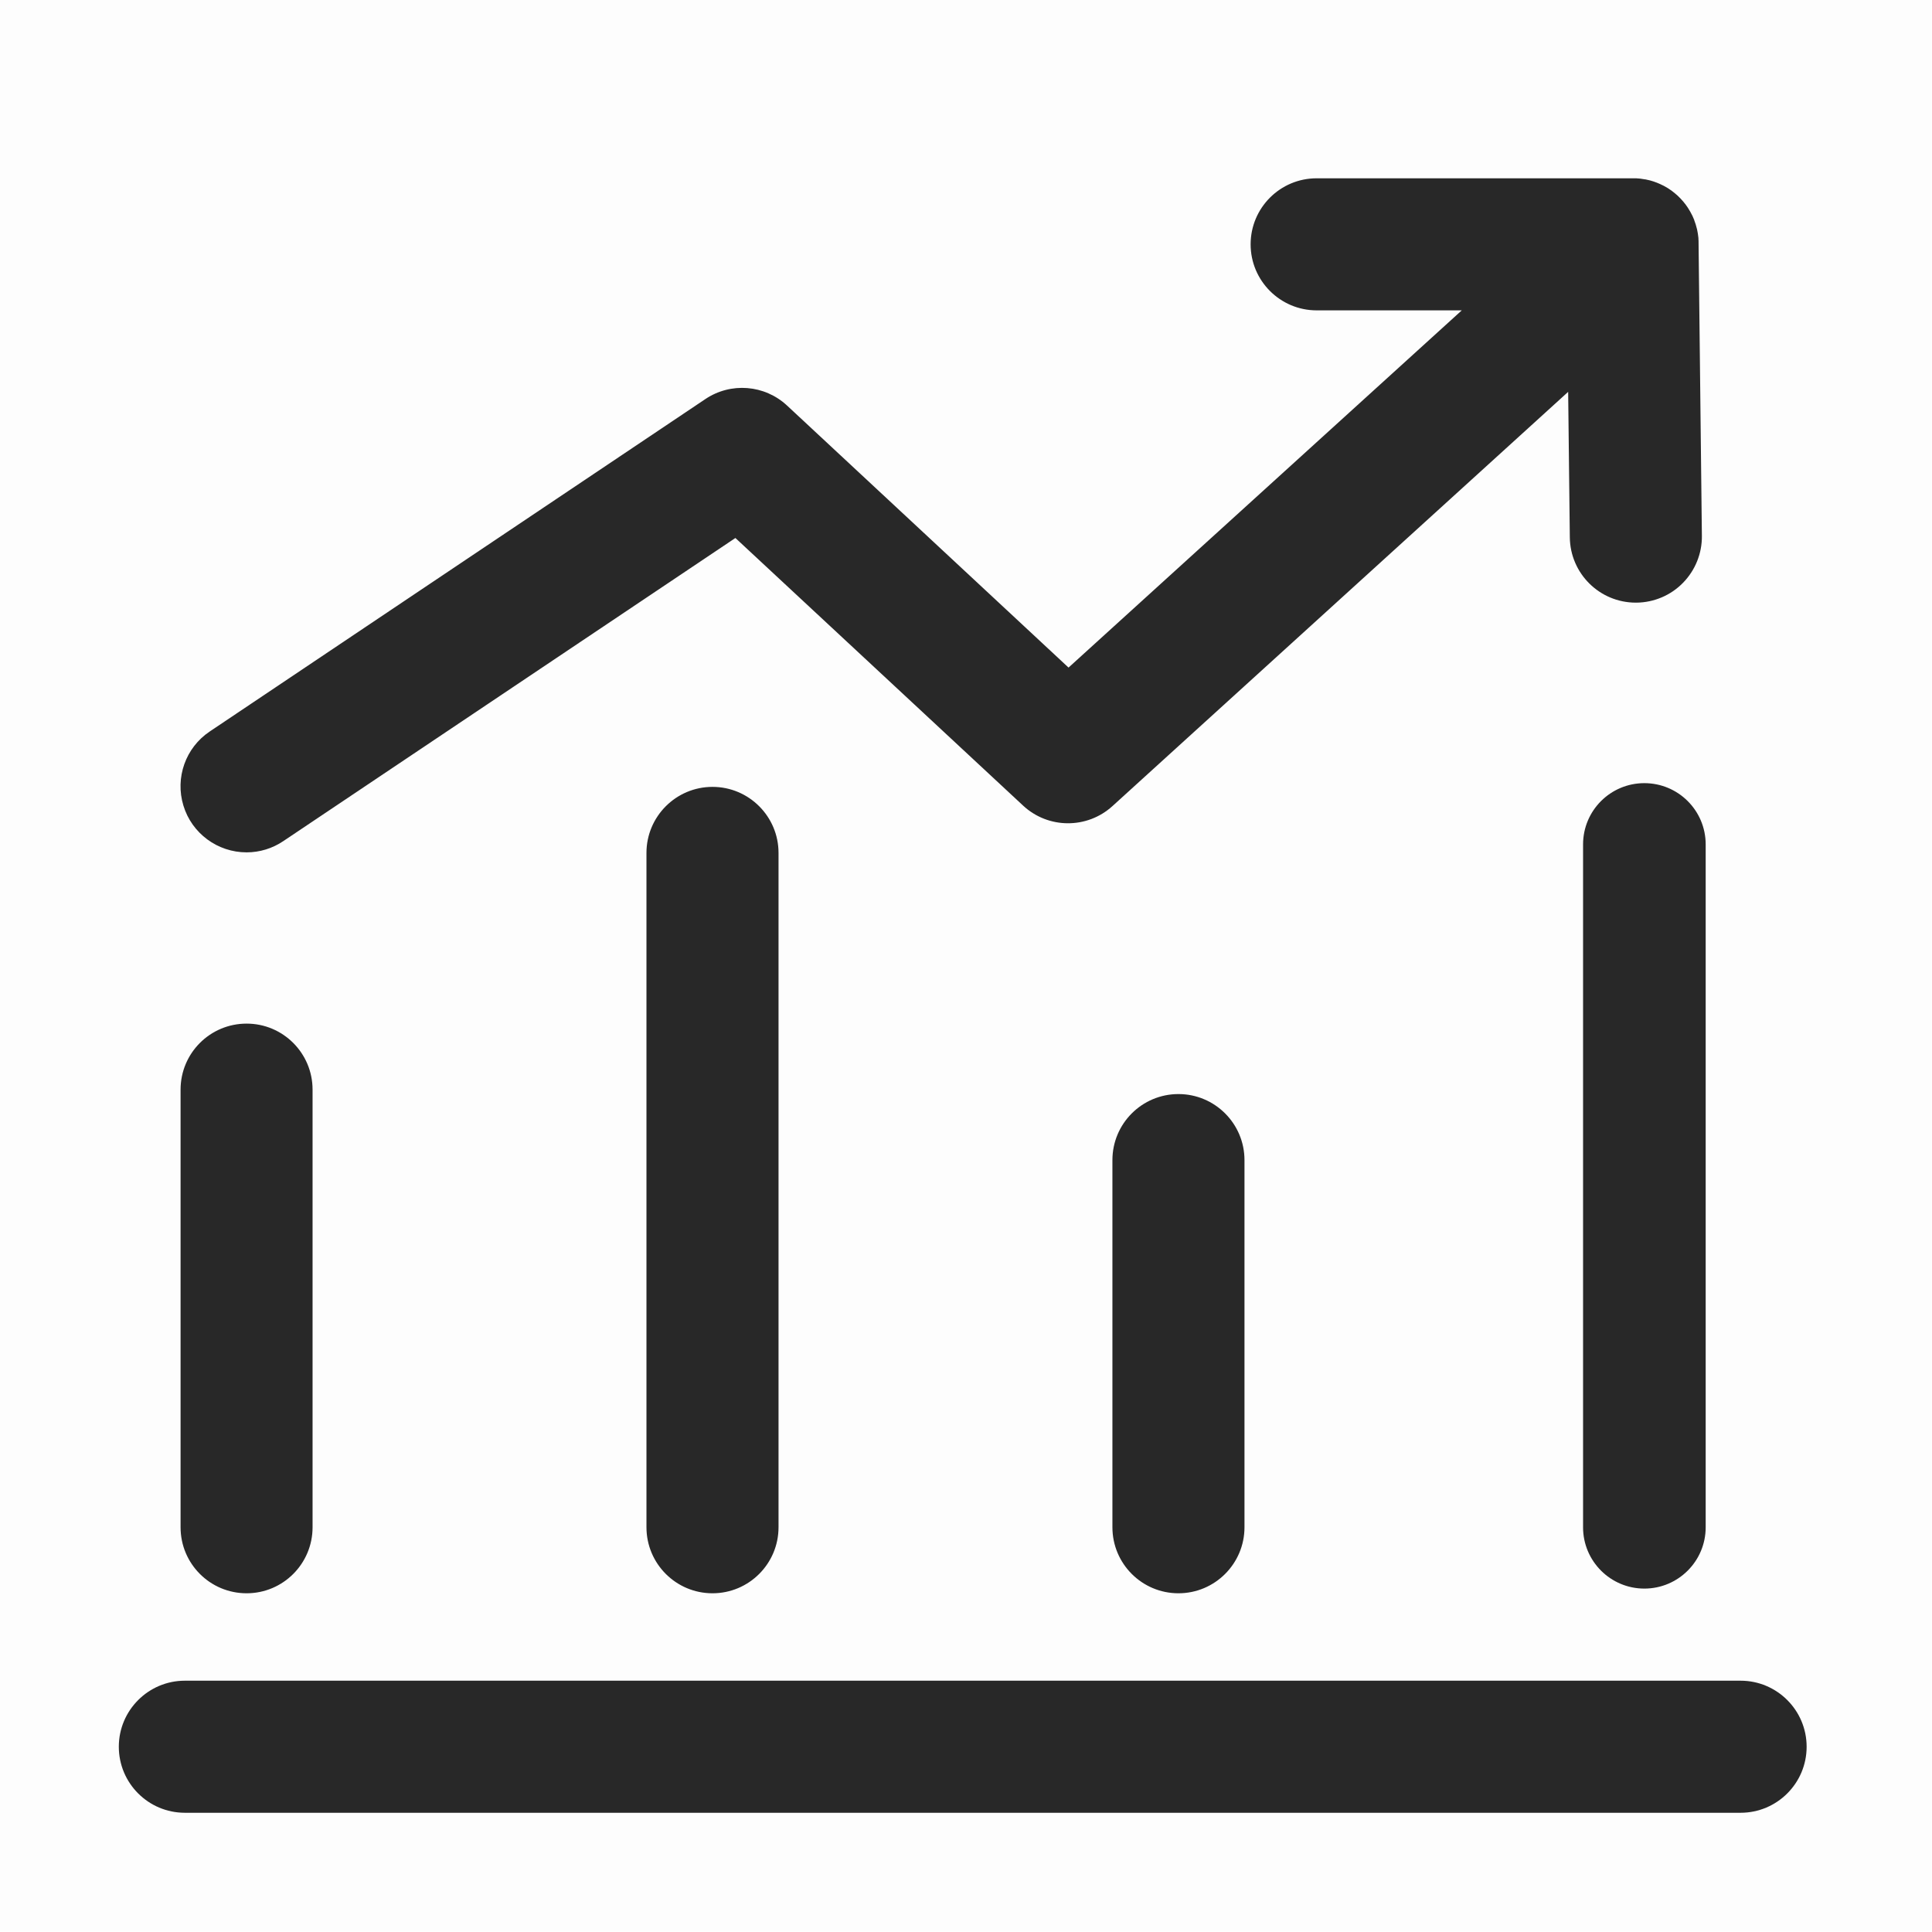 <svg xmlns="http://www.w3.org/2000/svg" width="28" height="28" viewBox="0 0 28 28" fill="none">
  <rect opacity="0.01" width="27.995" height="27.995" fill="#282828"/>
  <path fill-rule="evenodd" clip-rule="evenodd" d="M22.943 12.238C22.943 11.747 23.341 11.35 23.831 11.35C24.322 11.35 24.72 11.747 24.72 12.238V22.135C24.72 22.625 24.322 23.023 23.831 23.023C23.341 23.023 22.943 22.625 22.943 22.135V12.238ZM9.369 22.134V12.361C9.369 11.833 9.798 11.404 10.326 11.404C10.854 11.404 11.283 11.833 11.283 12.361V22.134C11.283 22.663 10.854 23.091 10.326 23.091C9.798 23.091 9.369 22.663 9.369 22.134ZM2.617 22.134V15.792C2.617 15.263 3.045 14.835 3.574 14.835C4.102 14.835 4.53 15.263 4.53 15.792V22.134C4.53 22.663 4.102 23.091 3.574 23.091C3.045 23.091 2.617 22.663 2.617 22.134ZM16.122 16.813V22.134C16.122 22.662 16.55 23.091 17.079 23.091C17.607 23.091 18.036 22.662 18.036 22.134V16.813C18.036 16.285 17.607 15.856 17.079 15.856C16.55 15.856 16.122 16.285 16.122 16.813Z" fill="#282828"/>
  <path fill-rule="evenodd" clip-rule="evenodd" d="M4.106 12.19C3.949 12.296 3.764 12.353 3.574 12.353C3.153 12.353 2.78 12.078 2.658 11.675C2.535 11.271 2.69 10.835 3.04 10.601L10.222 5.784C10.591 5.536 11.082 5.575 11.407 5.878L15.486 9.675L21.185 4.498H19.082C18.554 4.498 18.125 4.069 18.125 3.541C18.125 3.012 18.554 2.584 19.082 2.584H23.712C23.732 2.585 23.753 2.587 23.774 2.589L23.786 2.591C23.806 2.593 23.825 2.596 23.844 2.6H23.848C23.87 2.604 23.892 2.609 23.914 2.615C23.981 2.633 24.046 2.659 24.108 2.691H24.109C24.129 2.702 24.148 2.713 24.167 2.724L24.173 2.728C24.189 2.738 24.205 2.749 24.221 2.76L24.229 2.766C24.245 2.778 24.261 2.791 24.277 2.804C24.28 2.807 24.284 2.81 24.287 2.813C24.3 2.823 24.312 2.834 24.324 2.846C24.325 2.847 24.327 2.848 24.328 2.85C24.33 2.852 24.332 2.854 24.334 2.856C24.349 2.87 24.362 2.884 24.375 2.899L24.383 2.908C24.395 2.921 24.406 2.934 24.416 2.948L24.424 2.957C24.436 2.974 24.449 2.991 24.46 3.008L24.462 3.011C24.473 3.028 24.484 3.046 24.494 3.064L24.497 3.069C24.519 3.107 24.538 3.147 24.554 3.188C24.554 3.189 24.554 3.19 24.554 3.191C24.57 3.232 24.583 3.274 24.593 3.317L24.595 3.324C24.604 3.366 24.611 3.408 24.615 3.451V3.465C24.617 3.483 24.617 3.5 24.617 3.517V3.527L24.665 7.767C24.668 8.02 24.569 8.265 24.392 8.446C24.215 8.628 23.972 8.731 23.718 8.734H23.708C23.183 8.734 22.757 8.312 22.751 7.788L22.727 5.679L16.122 11.683C15.754 12.017 15.191 12.014 14.827 11.675L10.658 7.797L4.106 12.19ZM2.679 24.358H25.226C25.754 24.358 26.183 24.787 26.183 25.315C26.183 25.844 25.754 26.272 25.226 26.272H2.679C2.151 26.272 1.722 25.844 1.722 25.315C1.722 24.787 2.151 24.358 2.679 24.358Z" fill="#282828"/>
</svg>